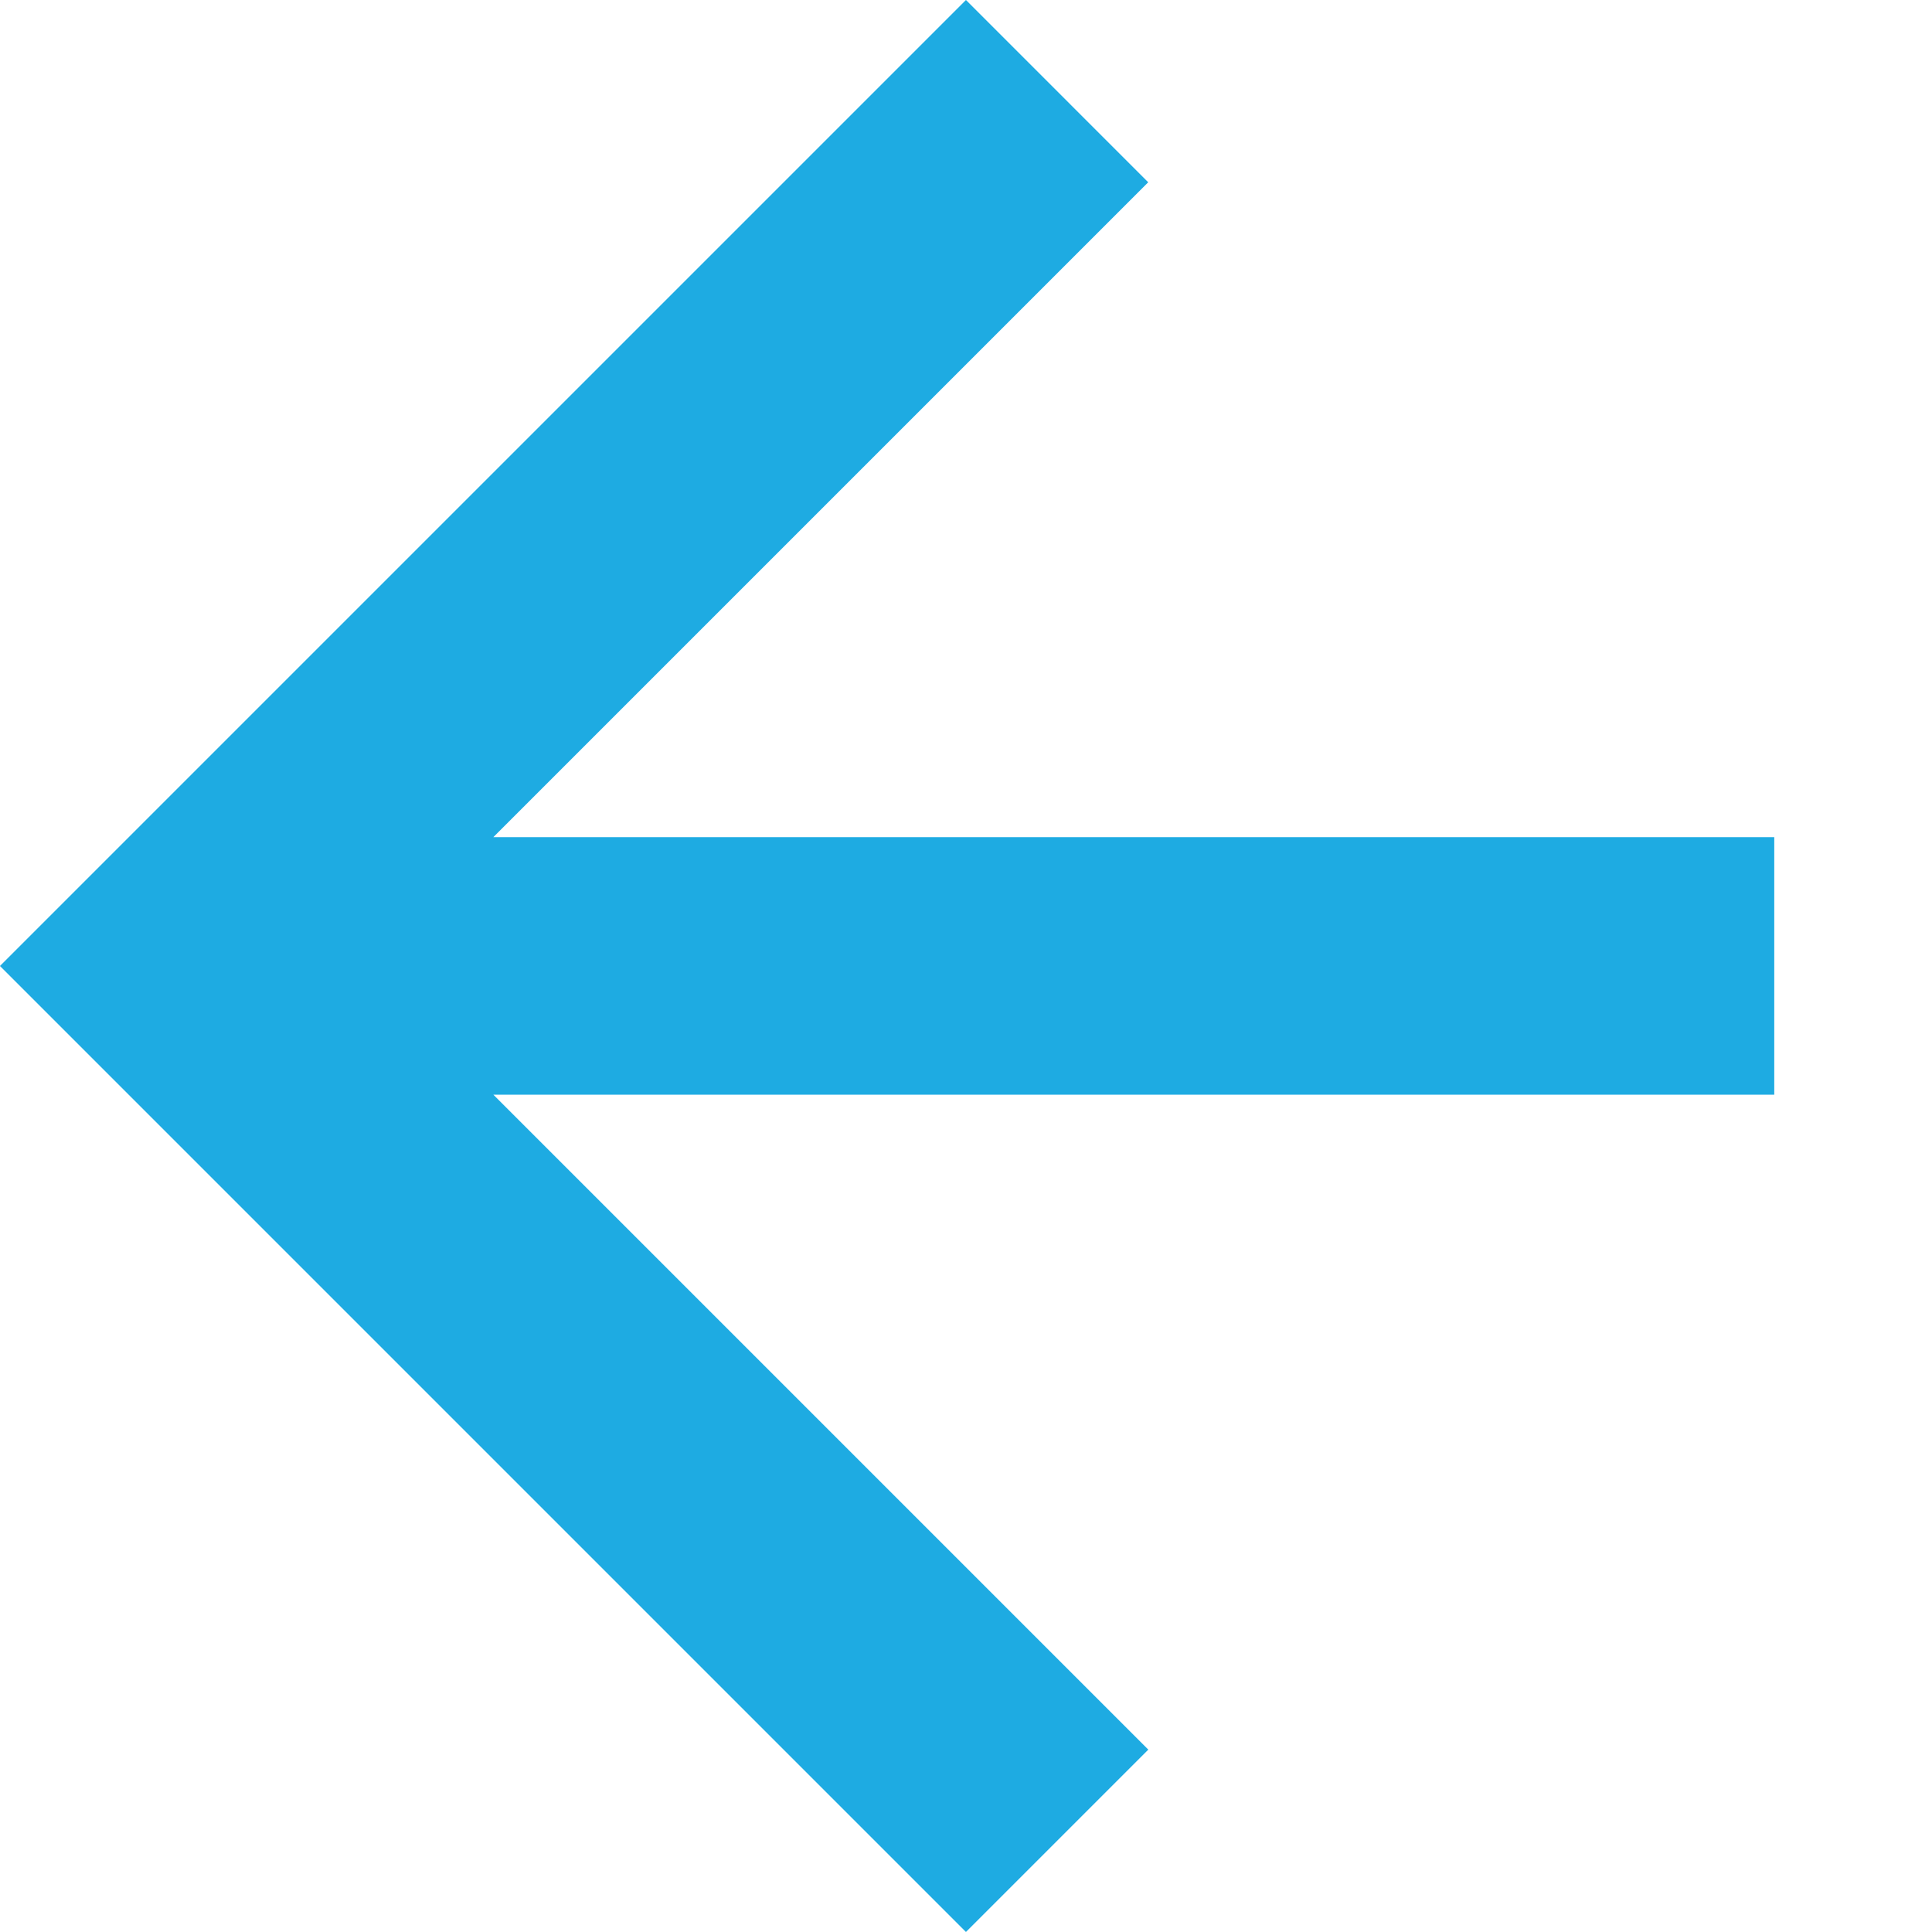 <svg xmlns="http://www.w3.org/2000/svg" width="18.385" height="18.385" viewBox="0 0 18.385 18.385">
  <path id="Arrow_Copy" data-name="Arrow Copy" d="M0,0V2.453H-8.813l8.619,8.619-1.733,1.733-8.619-8.619V13H-13V0Z" transform="translate(9.192) rotate(-45)" fill="#1eabe2"/>
</svg>
